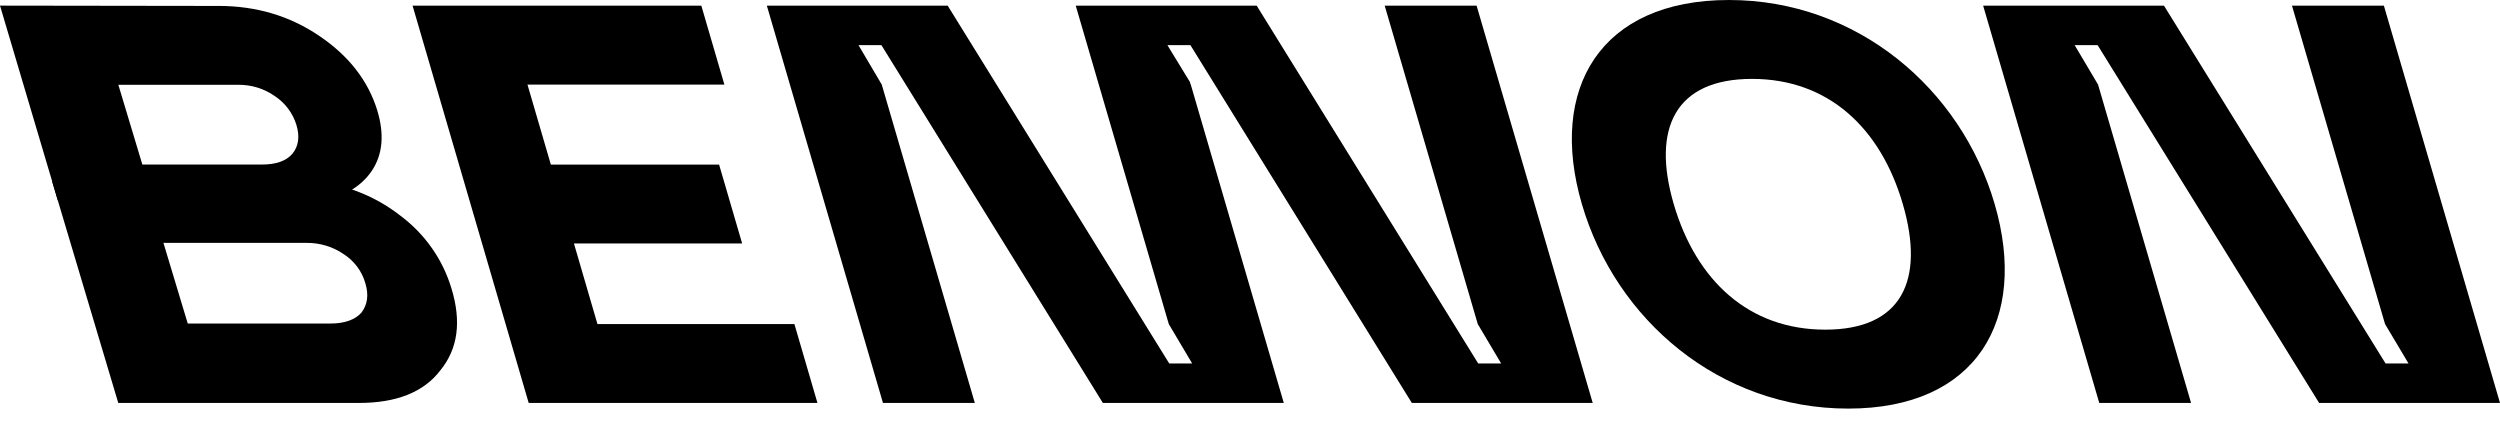 <svg width="160" height="27" viewBox="0 0 160 27" fill="none" xmlns="http://www.w3.org/2000/svg">
<path d="M28.89 18.451C28.333 16.596 27.185 14.964 25.615 13.796C24.035 12.559 22.127 11.804 19.908 11.531C12.859 11.531 4.1 11.617 3.339 11.617L7.569 25.789H22.962C25.382 25.789 27.125 25.097 28.19 23.692C29.313 22.308 29.54 20.568 28.89 18.451ZM23.132 20.009C22.729 20.461 22.056 20.706 21.154 20.706H12.016L10.46 15.545L19.598 15.545C20.464 15.531 21.312 15.788 22.018 16.28C22.684 16.715 23.168 17.37 23.382 18.126C23.612 18.879 23.516 19.501 23.132 20.009V20.009Z" fill="black"/>
<path d="M38.237 20.74L36.732 15.582H47.497L46.022 10.533H35.254L33.758 5.413H46.36L44.885 0.361H26.404L33.836 25.789H52.317L50.842 20.74H38.237Z" fill="black"/>
<path d="M88.62 0.361L94.577 20.74L96.075 23.263H94.606L80.427 0.361H73.166H68.855H68.846L74.803 20.74L76.299 23.263H74.832L60.651 0.361H49.078L56.51 25.789H62.389L56.432 5.413L54.943 2.887H56.409L70.584 25.789H77.833H82.157H82.163L76.209 5.413L76.195 5.39L76.151 5.241L74.852 3.116L74.716 2.887H76.185L90.358 25.789H101.934L94.502 0.361H88.62Z" fill="black"/>
<path d="M110.652 0C102.421 0 99.076 5.663 101.239 13.057C103.408 20.487 110.062 26.15 118.293 26.15C126.488 26.15 129.83 20.487 127.658 13.057C125.498 5.663 118.844 0 110.652 0ZM116.818 21.098C111.929 21.098 108.551 17.96 107.118 13.057C105.694 8.187 107.241 5.049 112.127 5.049C117.013 5.049 120.358 8.187 121.779 13.057C123.212 17.96 121.704 21.098 116.818 21.098V21.098Z" fill="black"/>
<path d="M148.424 25.789H160L152.568 0.361H146.686L152.643 20.74L154.146 23.263H152.677L138.494 0.361H126.921L134.353 25.789H140.229L134.275 5.413L132.777 2.887H134.246L148.424 25.789Z" fill="black"/>
<path d="M9.716 13.074C9.716 13.074 17.914 12.998 20.21 12.998C21.92 12.658 23.11 11.96 23.802 10.923C24.493 9.885 24.608 8.603 24.148 7.075C23.571 5.189 22.342 3.586 20.441 2.303C18.558 1.021 16.407 0.379 13.987 0.379H13.411L0 0.36L3.698 12.819L9.716 13.074ZM9.111 10.532L7.574 5.427H15.223C16.078 5.413 16.913 5.671 17.605 6.162C18.259 6.6 18.74 7.245 18.969 7.989C19.2 8.742 19.103 9.364 18.719 9.835C18.316 10.306 17.663 10.531 16.76 10.531L9.111 10.532Z" fill="black"/>
</svg>
